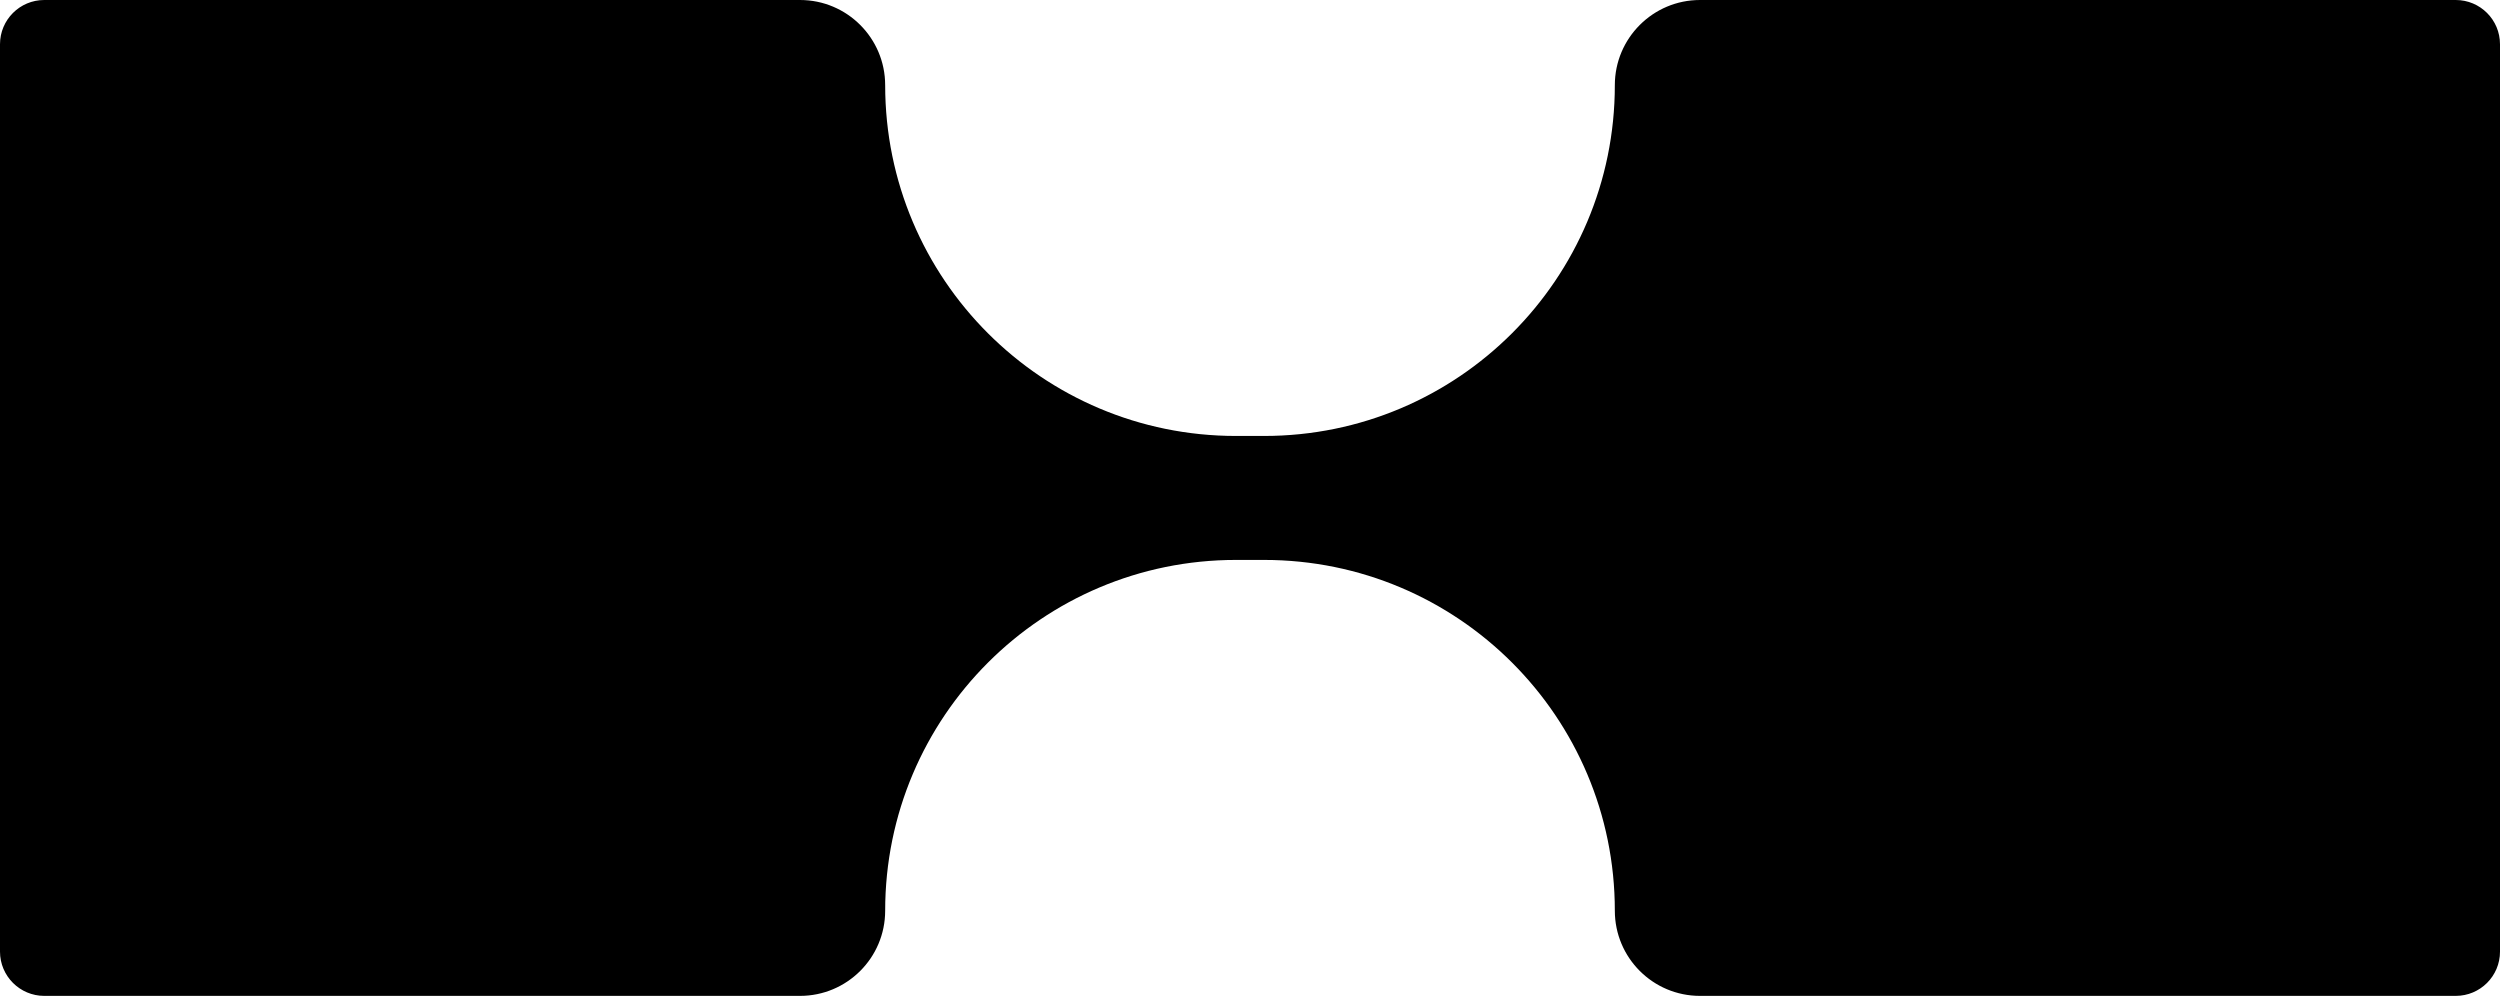 <svg xmlns="http://www.w3.org/2000/svg" data-name="Layer 2" viewBox="0 0 282.94 112.71"><path d="M100.18 9.64c0 21.93 17.77 39.7 39.7 39.7h3.18c21.92 0 39.7-17.77 39.7-39.7 0-5.32 4.32-9.64 9.64-9.64h85.53c2.77 0 5.01 2.24 5.01 5.01V107.7c0 2.77-2.24 5.01-5.01 5.01H192.4c-5.33 0-9.64-4.32-9.64-9.64 0-21.93-17.77-39.7-39.7-39.7h-3.18c-21.92 0-39.7 17.77-39.7 39.7 0 5.33-4.32 9.64-9.64 9.64H5.01c-2.77 0-5.01-2.25-5.01-5.01V5.01C0 2.24 2.24 0 5.01 0h85.53c5.33 0 9.64 4.32 9.64 9.64Z" data-name="Layer 1"/></svg>